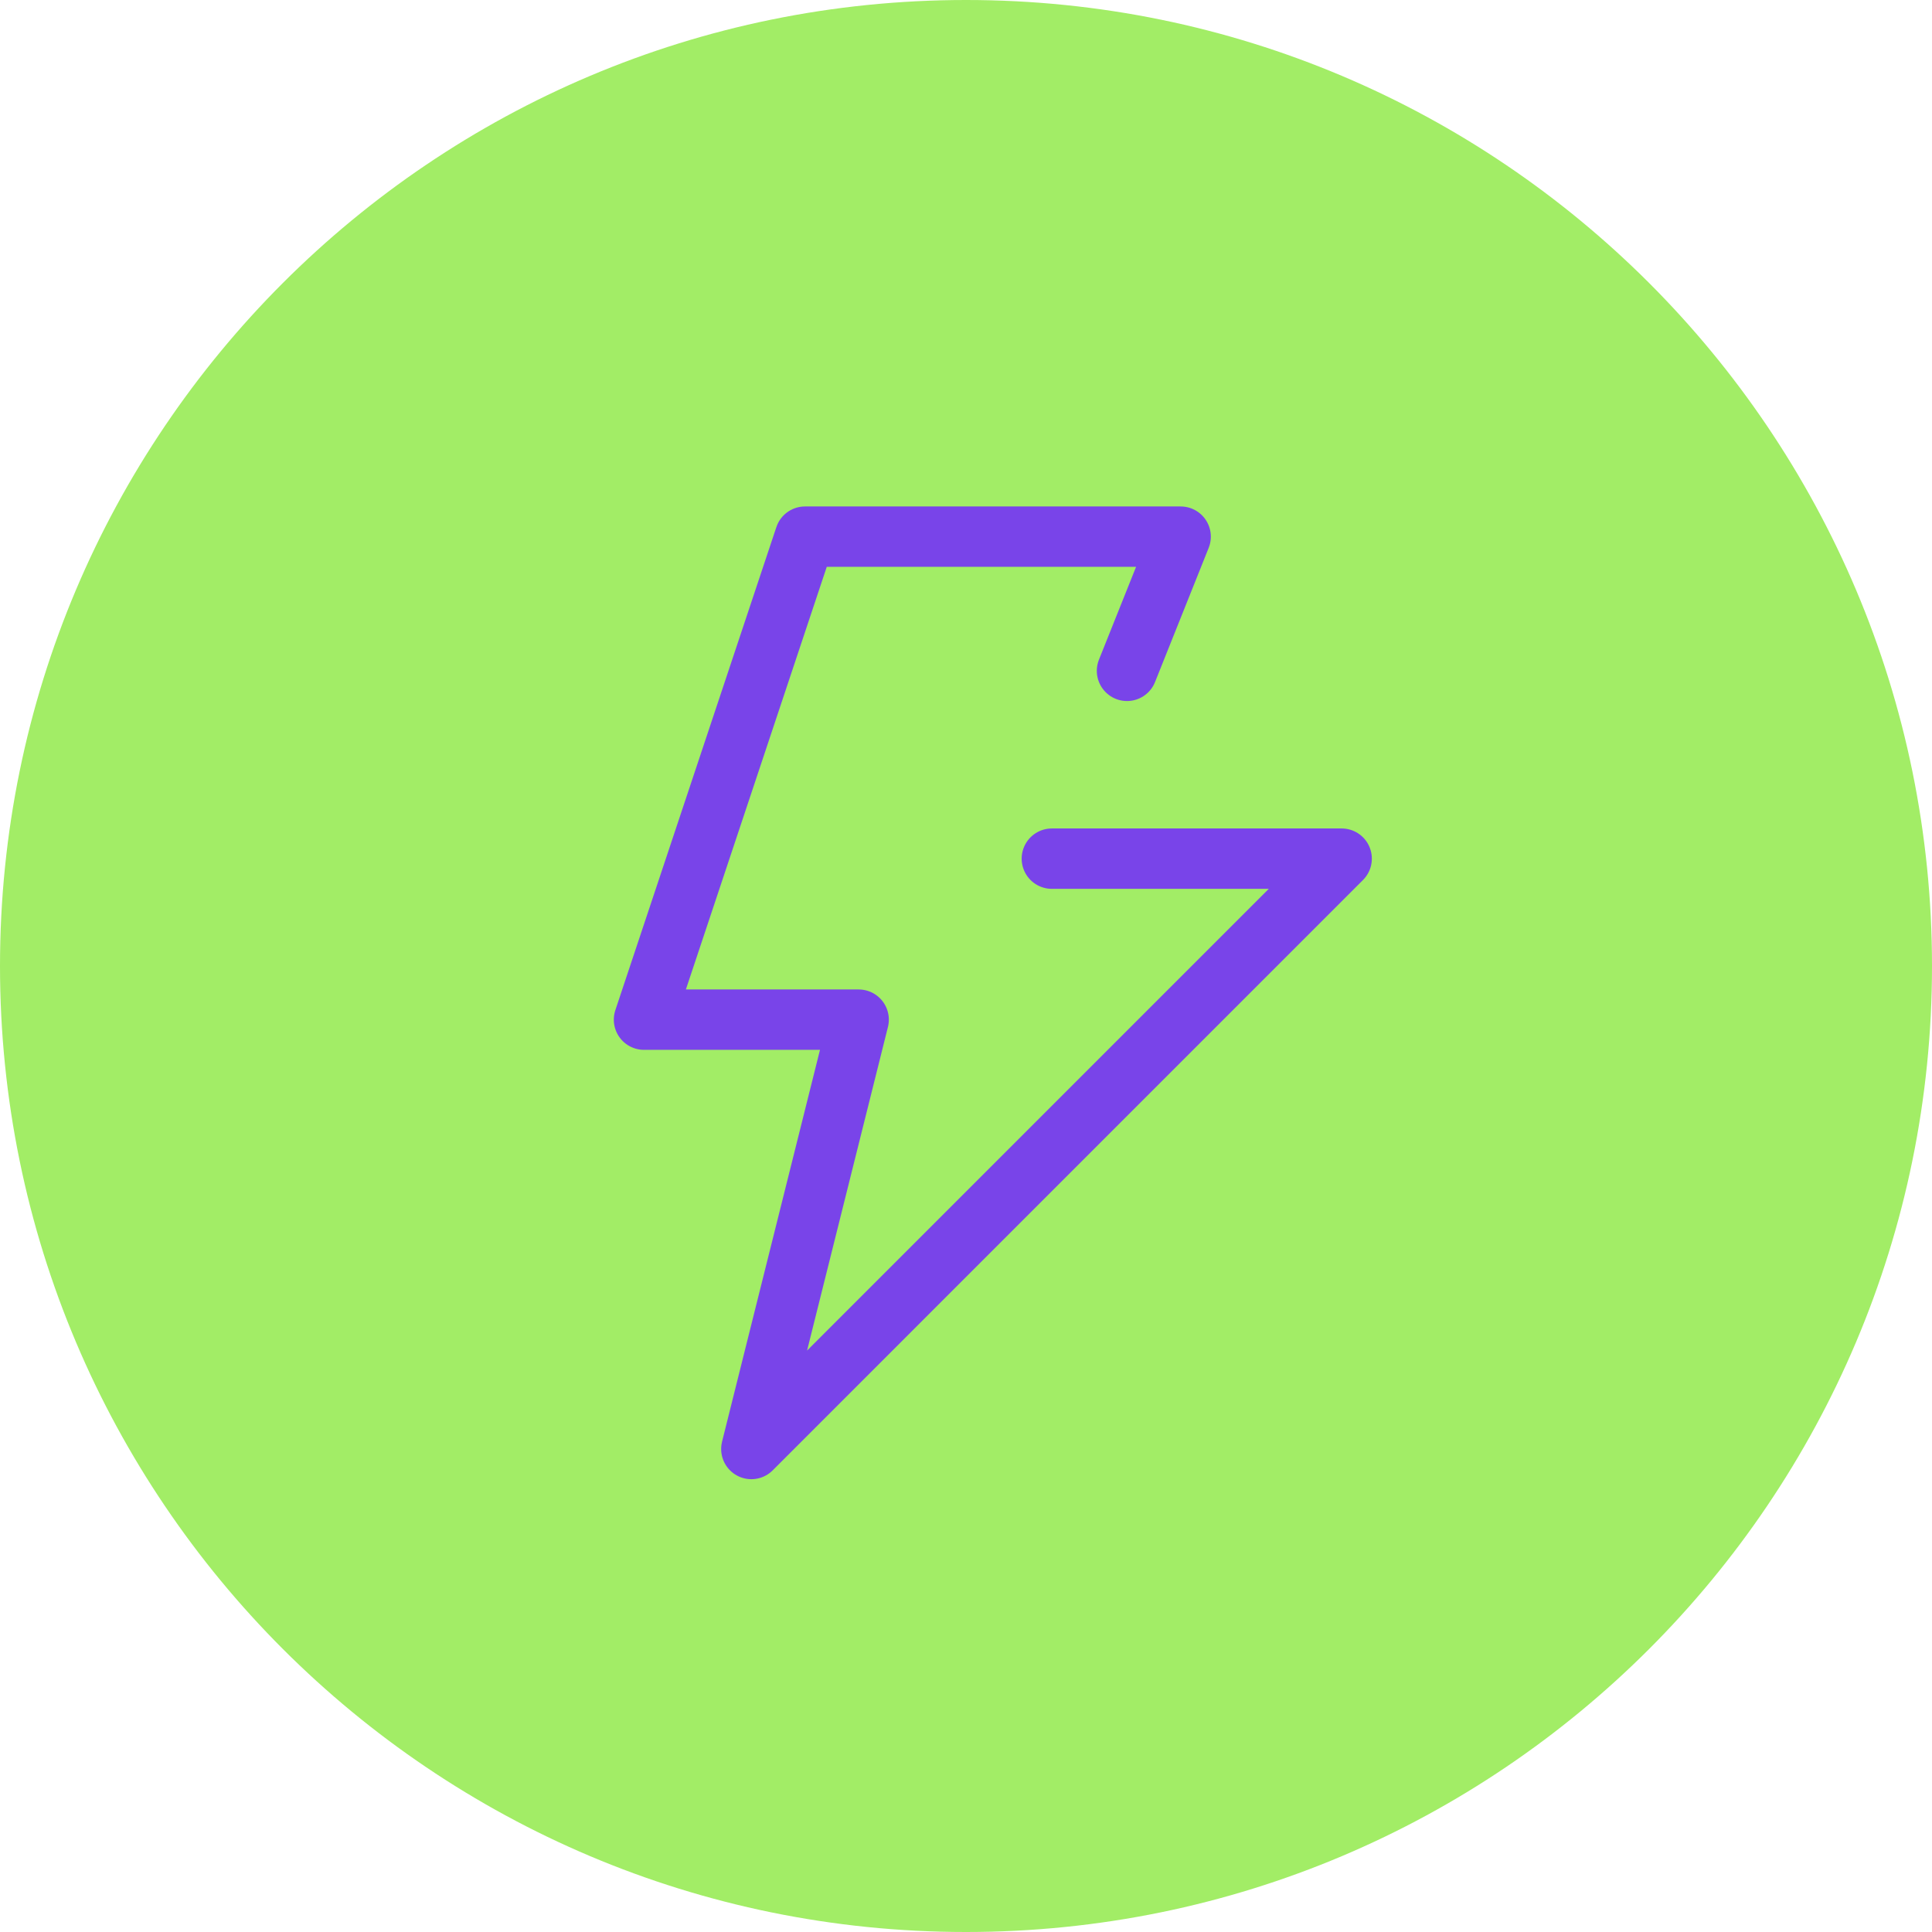 <svg width="48" height="48" viewBox="0 0 48 48" fill="none" xmlns="http://www.w3.org/2000/svg">
<path d="M0 24C0 10.745 10.745 0 24 0C37.255 0 48 10.745 48 24C48 37.255 37.255 48 24 48C10.745 48 0 37.255 0 24Z" fill="#A2ED66"/>
<path d="M26.133 21.333H33.333L18.667 36L21.333 25.333H16L20 13.333H29.333L28 16.667" stroke="#7944E9" stroke-width="1.5" stroke-linecap="round" stroke-linejoin="round"/>
</svg>
